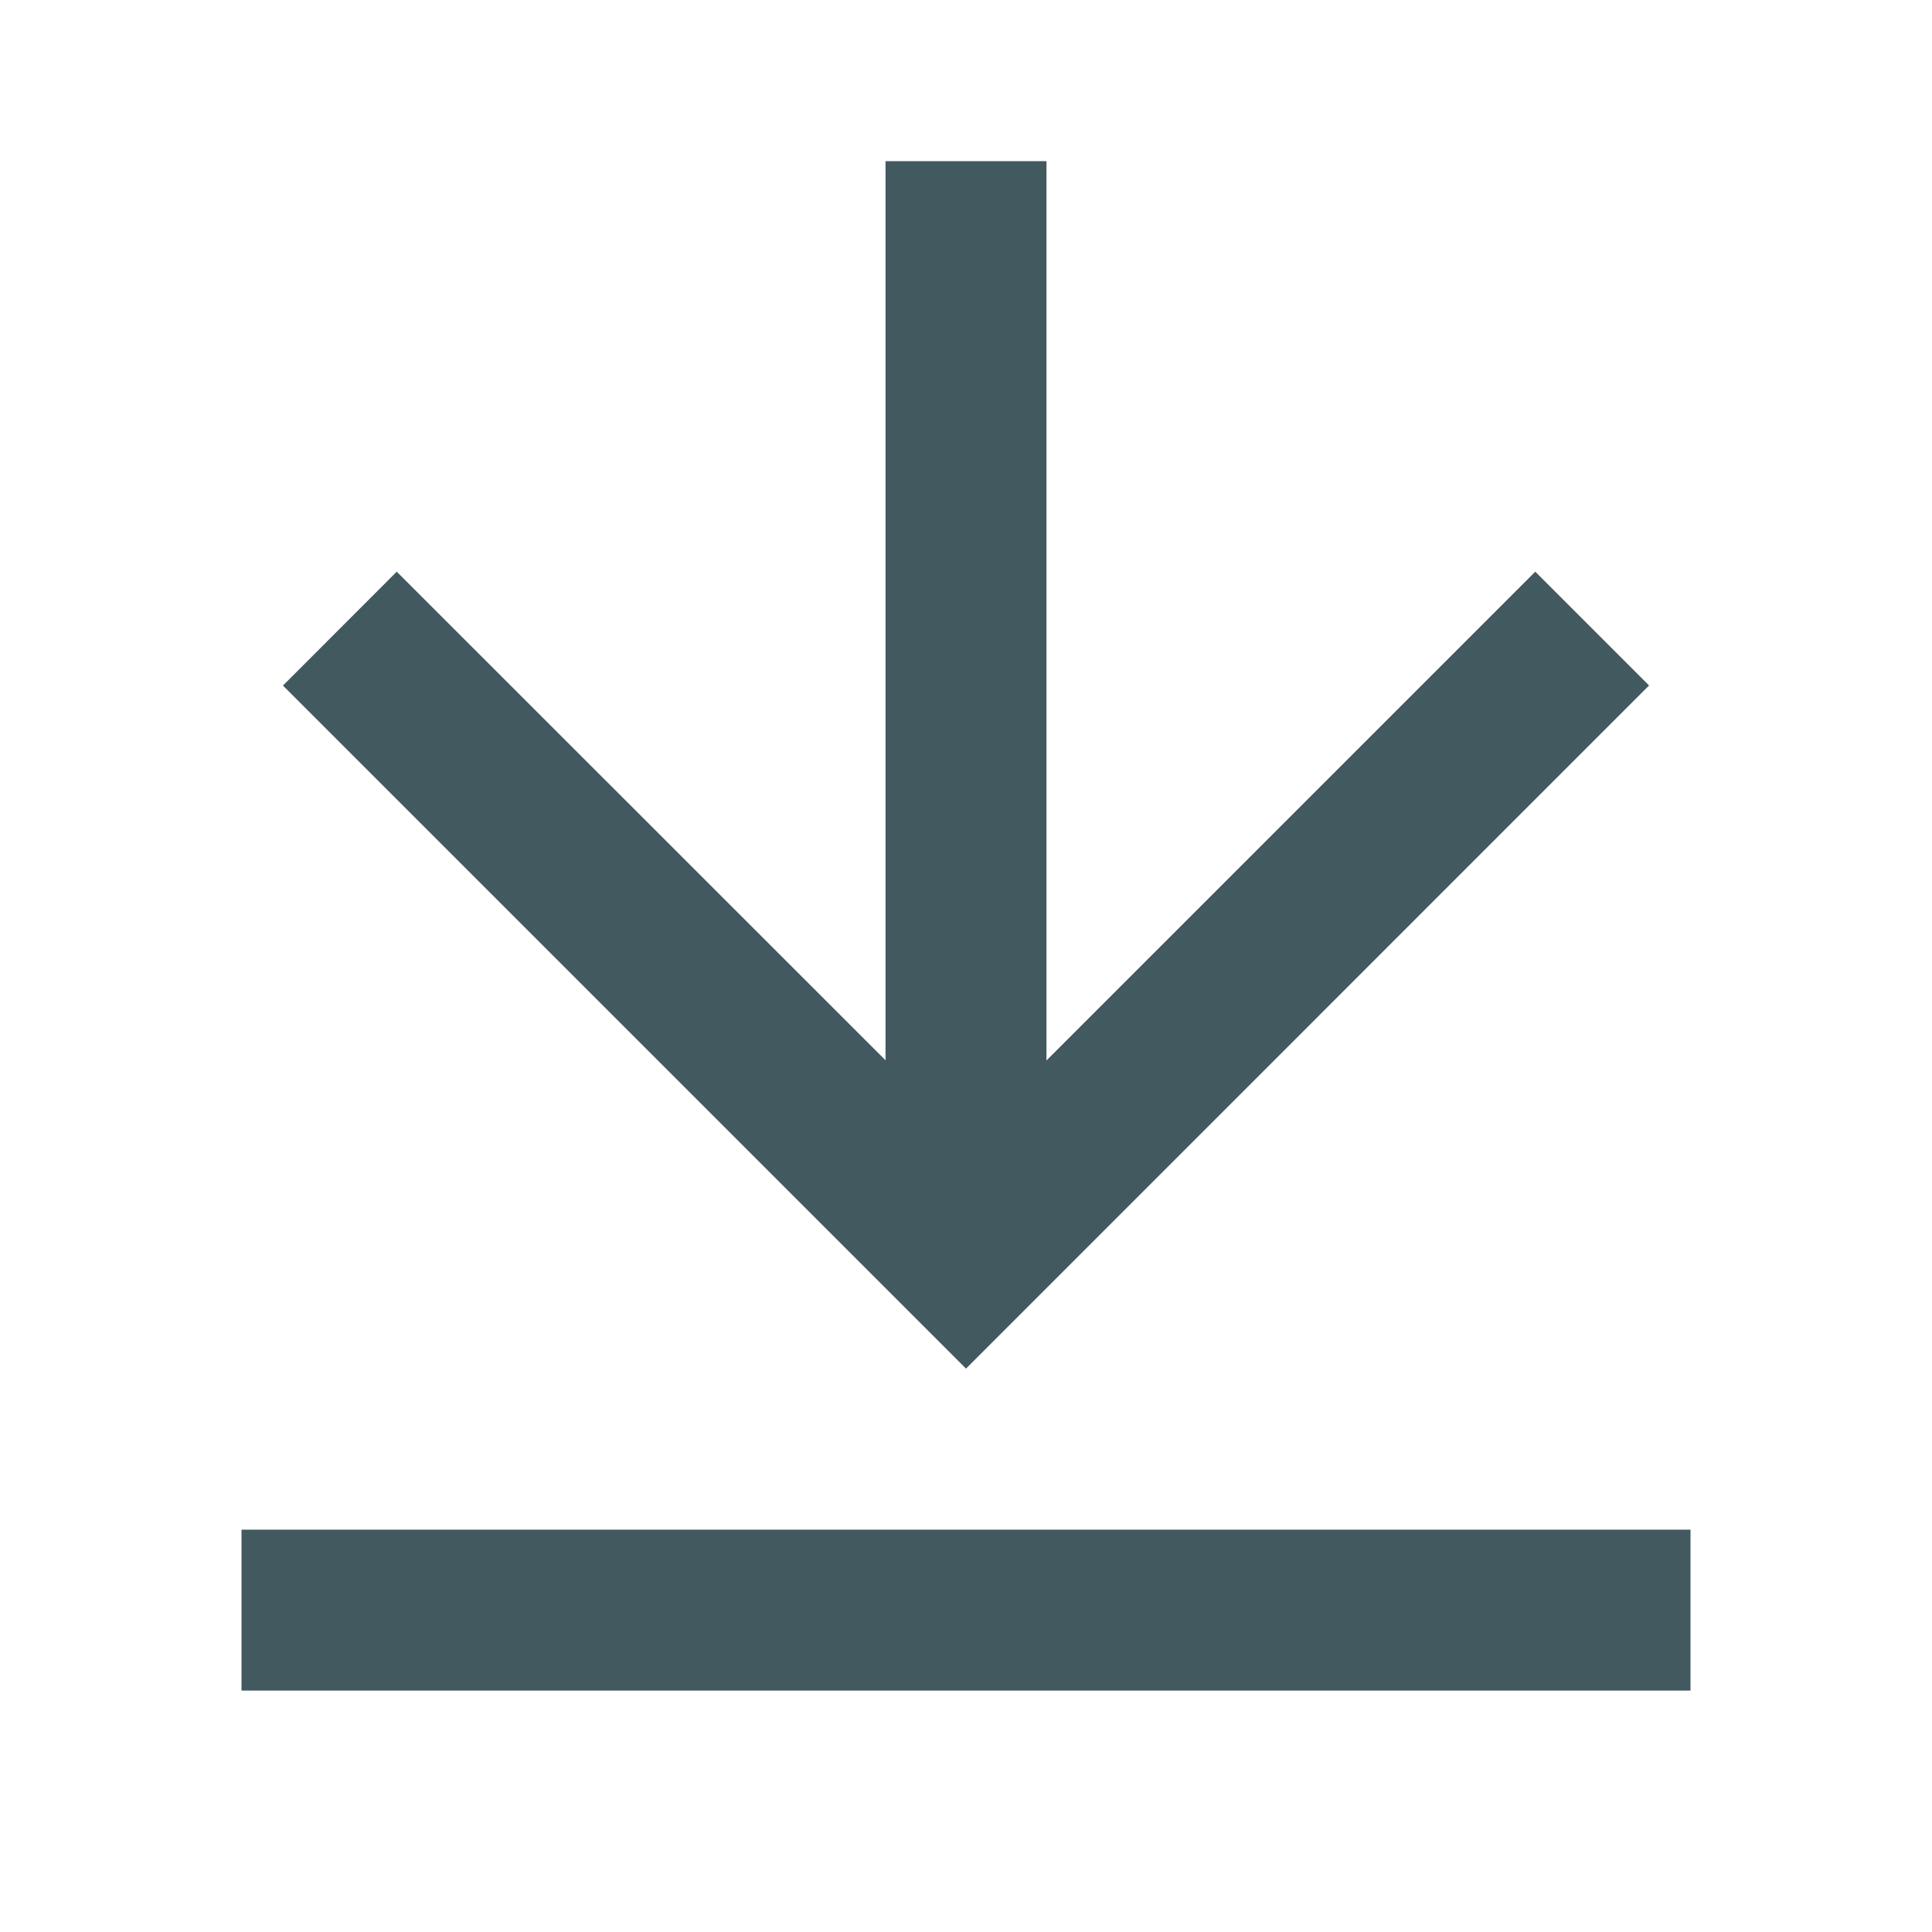 <svg width="20" height="20" viewBox="0 0 20 20" fill="none" xmlns="http://www.w3.org/2000/svg">
<g clip-path="url(#clip0_2340_21742)">
<path d="M2.5 15.835H17.5V17.501H2.5V15.835ZM10.833 10.978L15.893 5.918L17.071 7.096L10 14.168L2.929 7.097L4.107 5.918L9.167 10.976V1.668H10.833V10.978Z" fill="#425960"/>
</g>
<defs>
<clipPath id="clip0_2340_21742">
<rect width="20" height="20" fill="white"/>
</clipPath>
</defs>
</svg>
